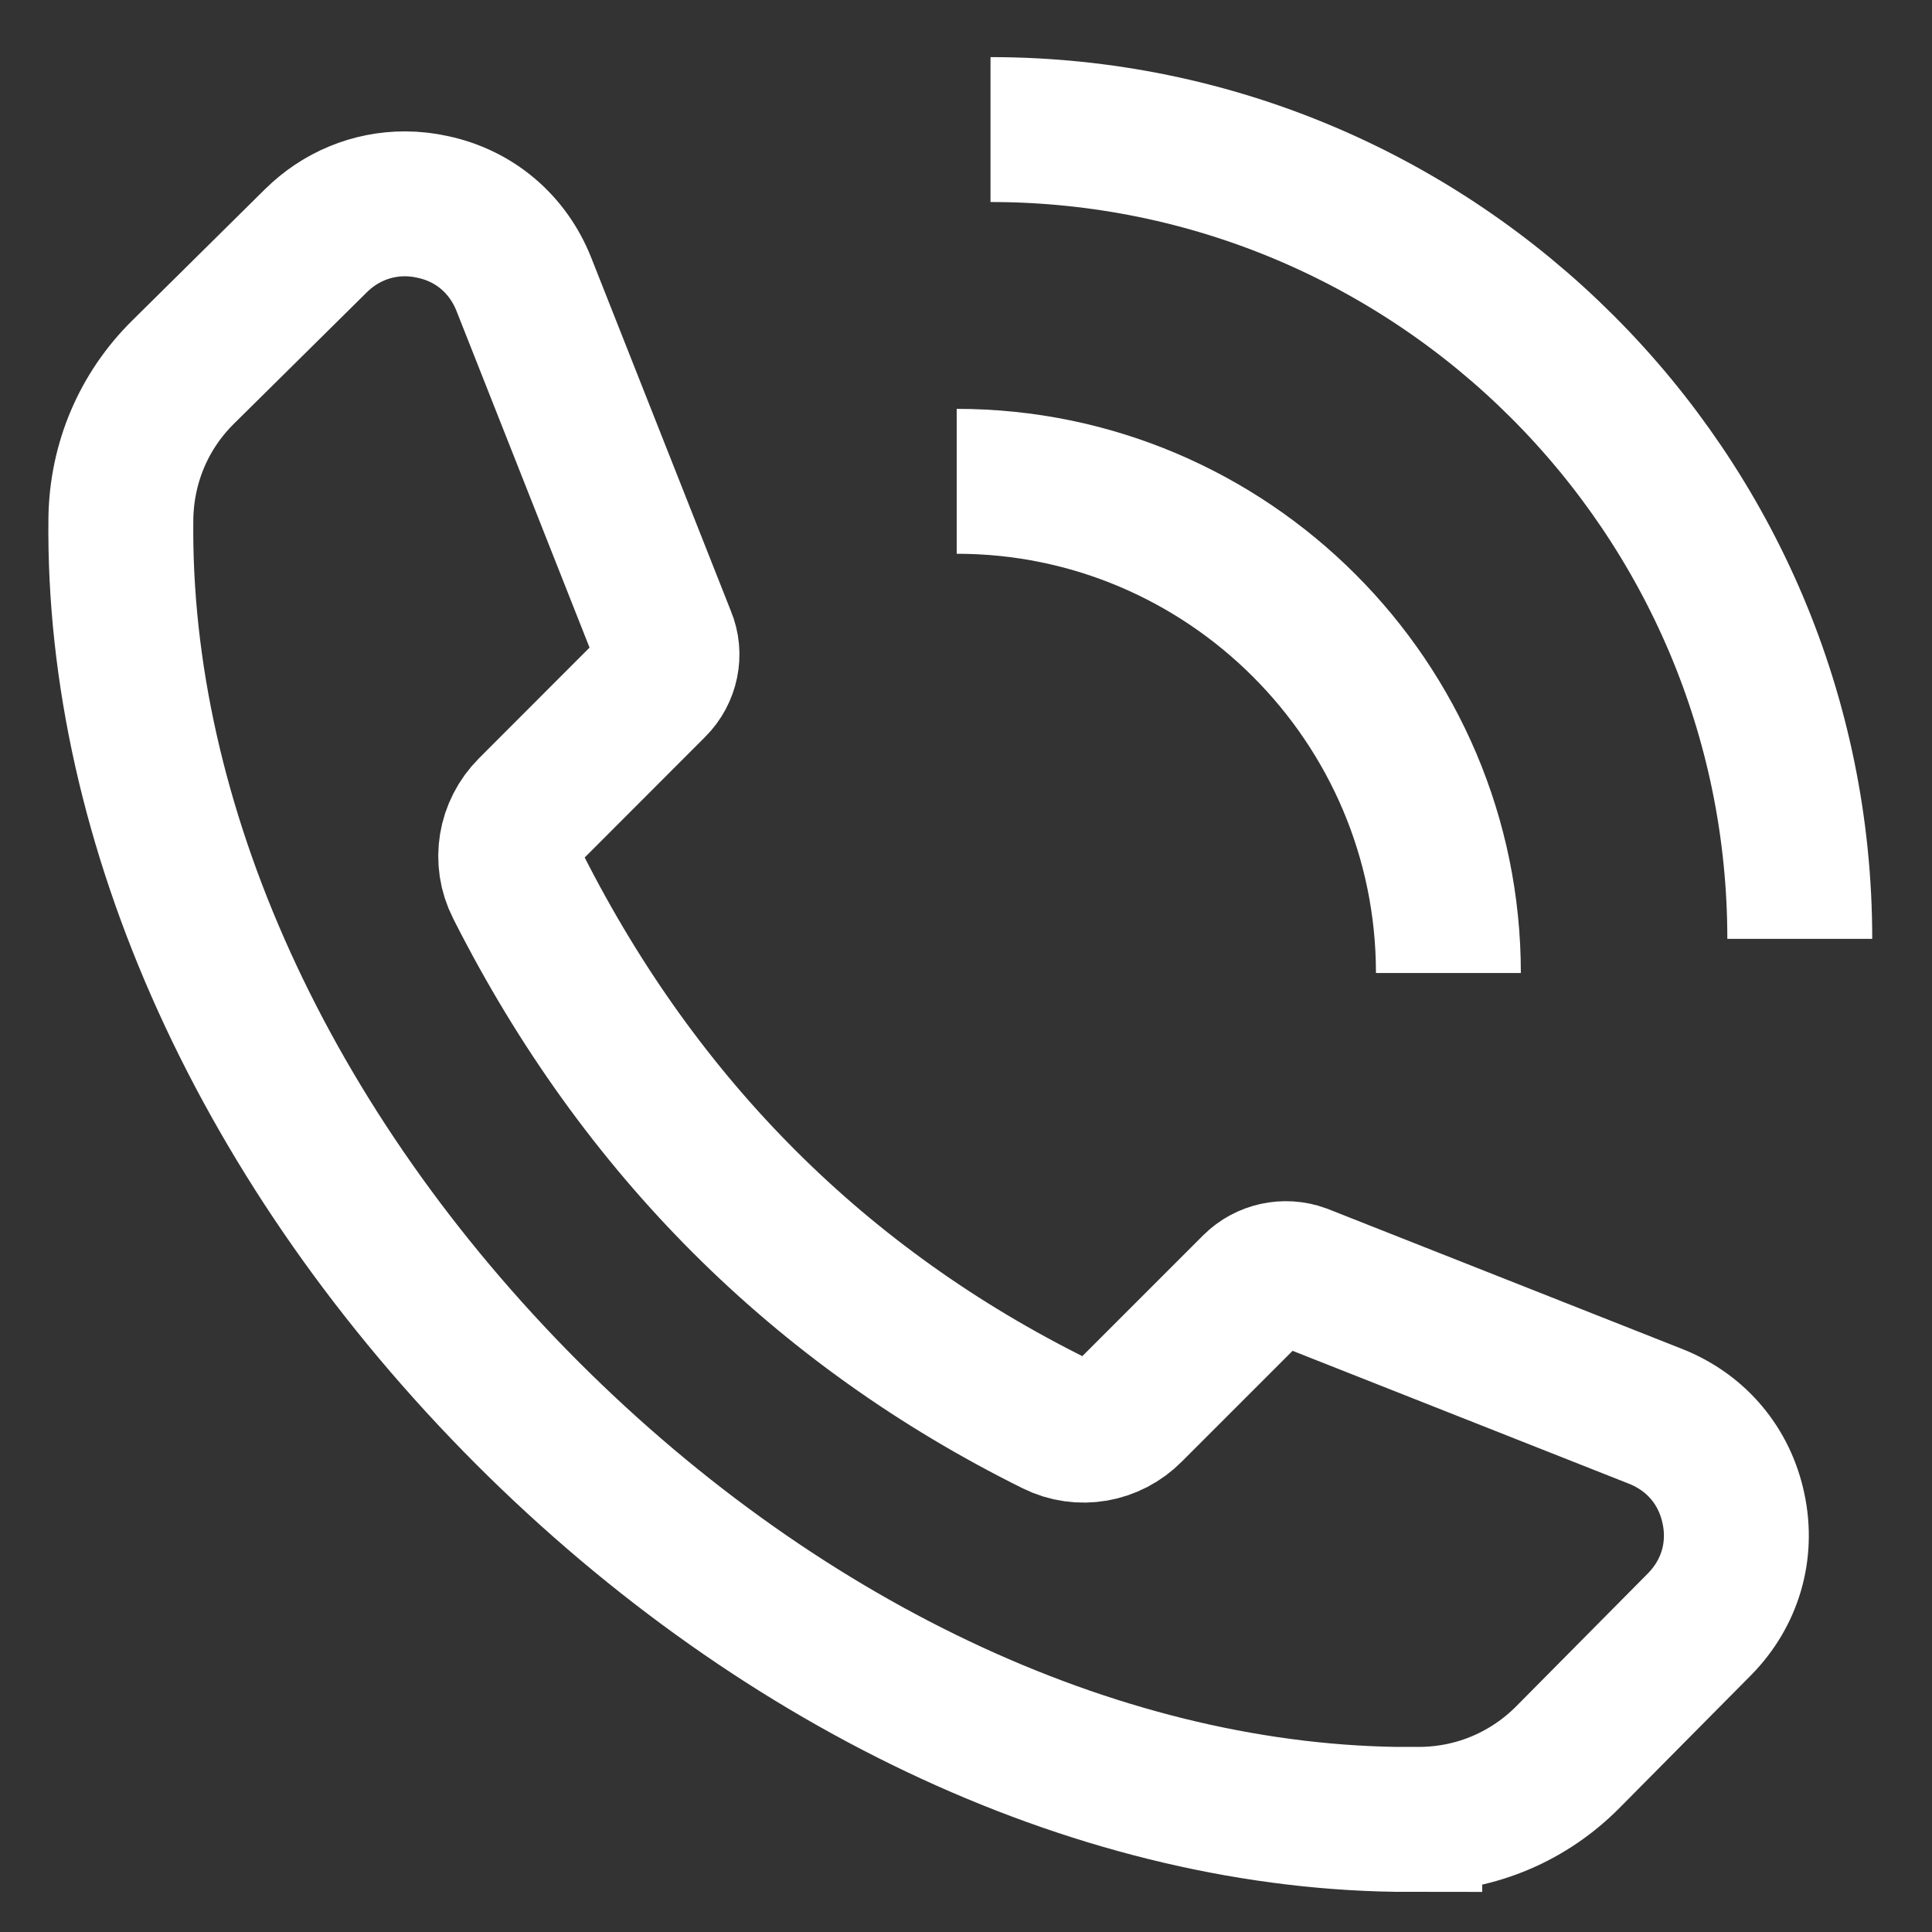 <?xml version="1.0" encoding="UTF-8"?> <svg xmlns="http://www.w3.org/2000/svg" width="16" height="16" viewBox="0 0 16 16" fill="none"><rect x="0" y="0" width="16" height="16" fill="#333333" stroke="none"/><path d="M11.675 15.068C9.17 15.068 6.506 13.841 4.366 11.701C2.197 9.528 0.97 6.829 1.001 4.294C1.008 3.833 1.191 3.401 1.52 3.078L2.618 1.992C2.818 1.795 3.079 1.688 3.353 1.688C3.431 1.688 3.508 1.697 3.58 1.713C3.929 1.786 4.206 2.02 4.339 2.356L5.497 5.286C5.552 5.416 5.521 5.574 5.415 5.679L4.392 6.703C4.223 6.872 4.181 7.126 4.288 7.335L4.299 7.357C5.303 9.336 6.795 10.826 8.736 11.788C8.945 11.892 9.197 11.848 9.362 11.681L10.388 10.655C10.489 10.554 10.642 10.521 10.776 10.57L13.712 11.73C14.047 11.863 14.282 12.14 14.356 12.494C14.431 12.846 14.327 13.195 14.075 13.451L12.987 14.549C12.664 14.876 12.232 15.061 11.771 15.067H11.675V15.068Z" stroke="white" stroke-width="1.2" stroke-miterlimit="10"></path><path d="M7.923 3.986C10.168 3.986 11.995 5.813 11.995 8.058" stroke="white" stroke-width="1.2" stroke-miterlimit="10"></path><path d="M8.203 1.073C11.899 1.073 14.905 4.079 14.905 7.775" stroke="white" stroke-width="1.2" stroke-miterlimit="10"></path></svg> 